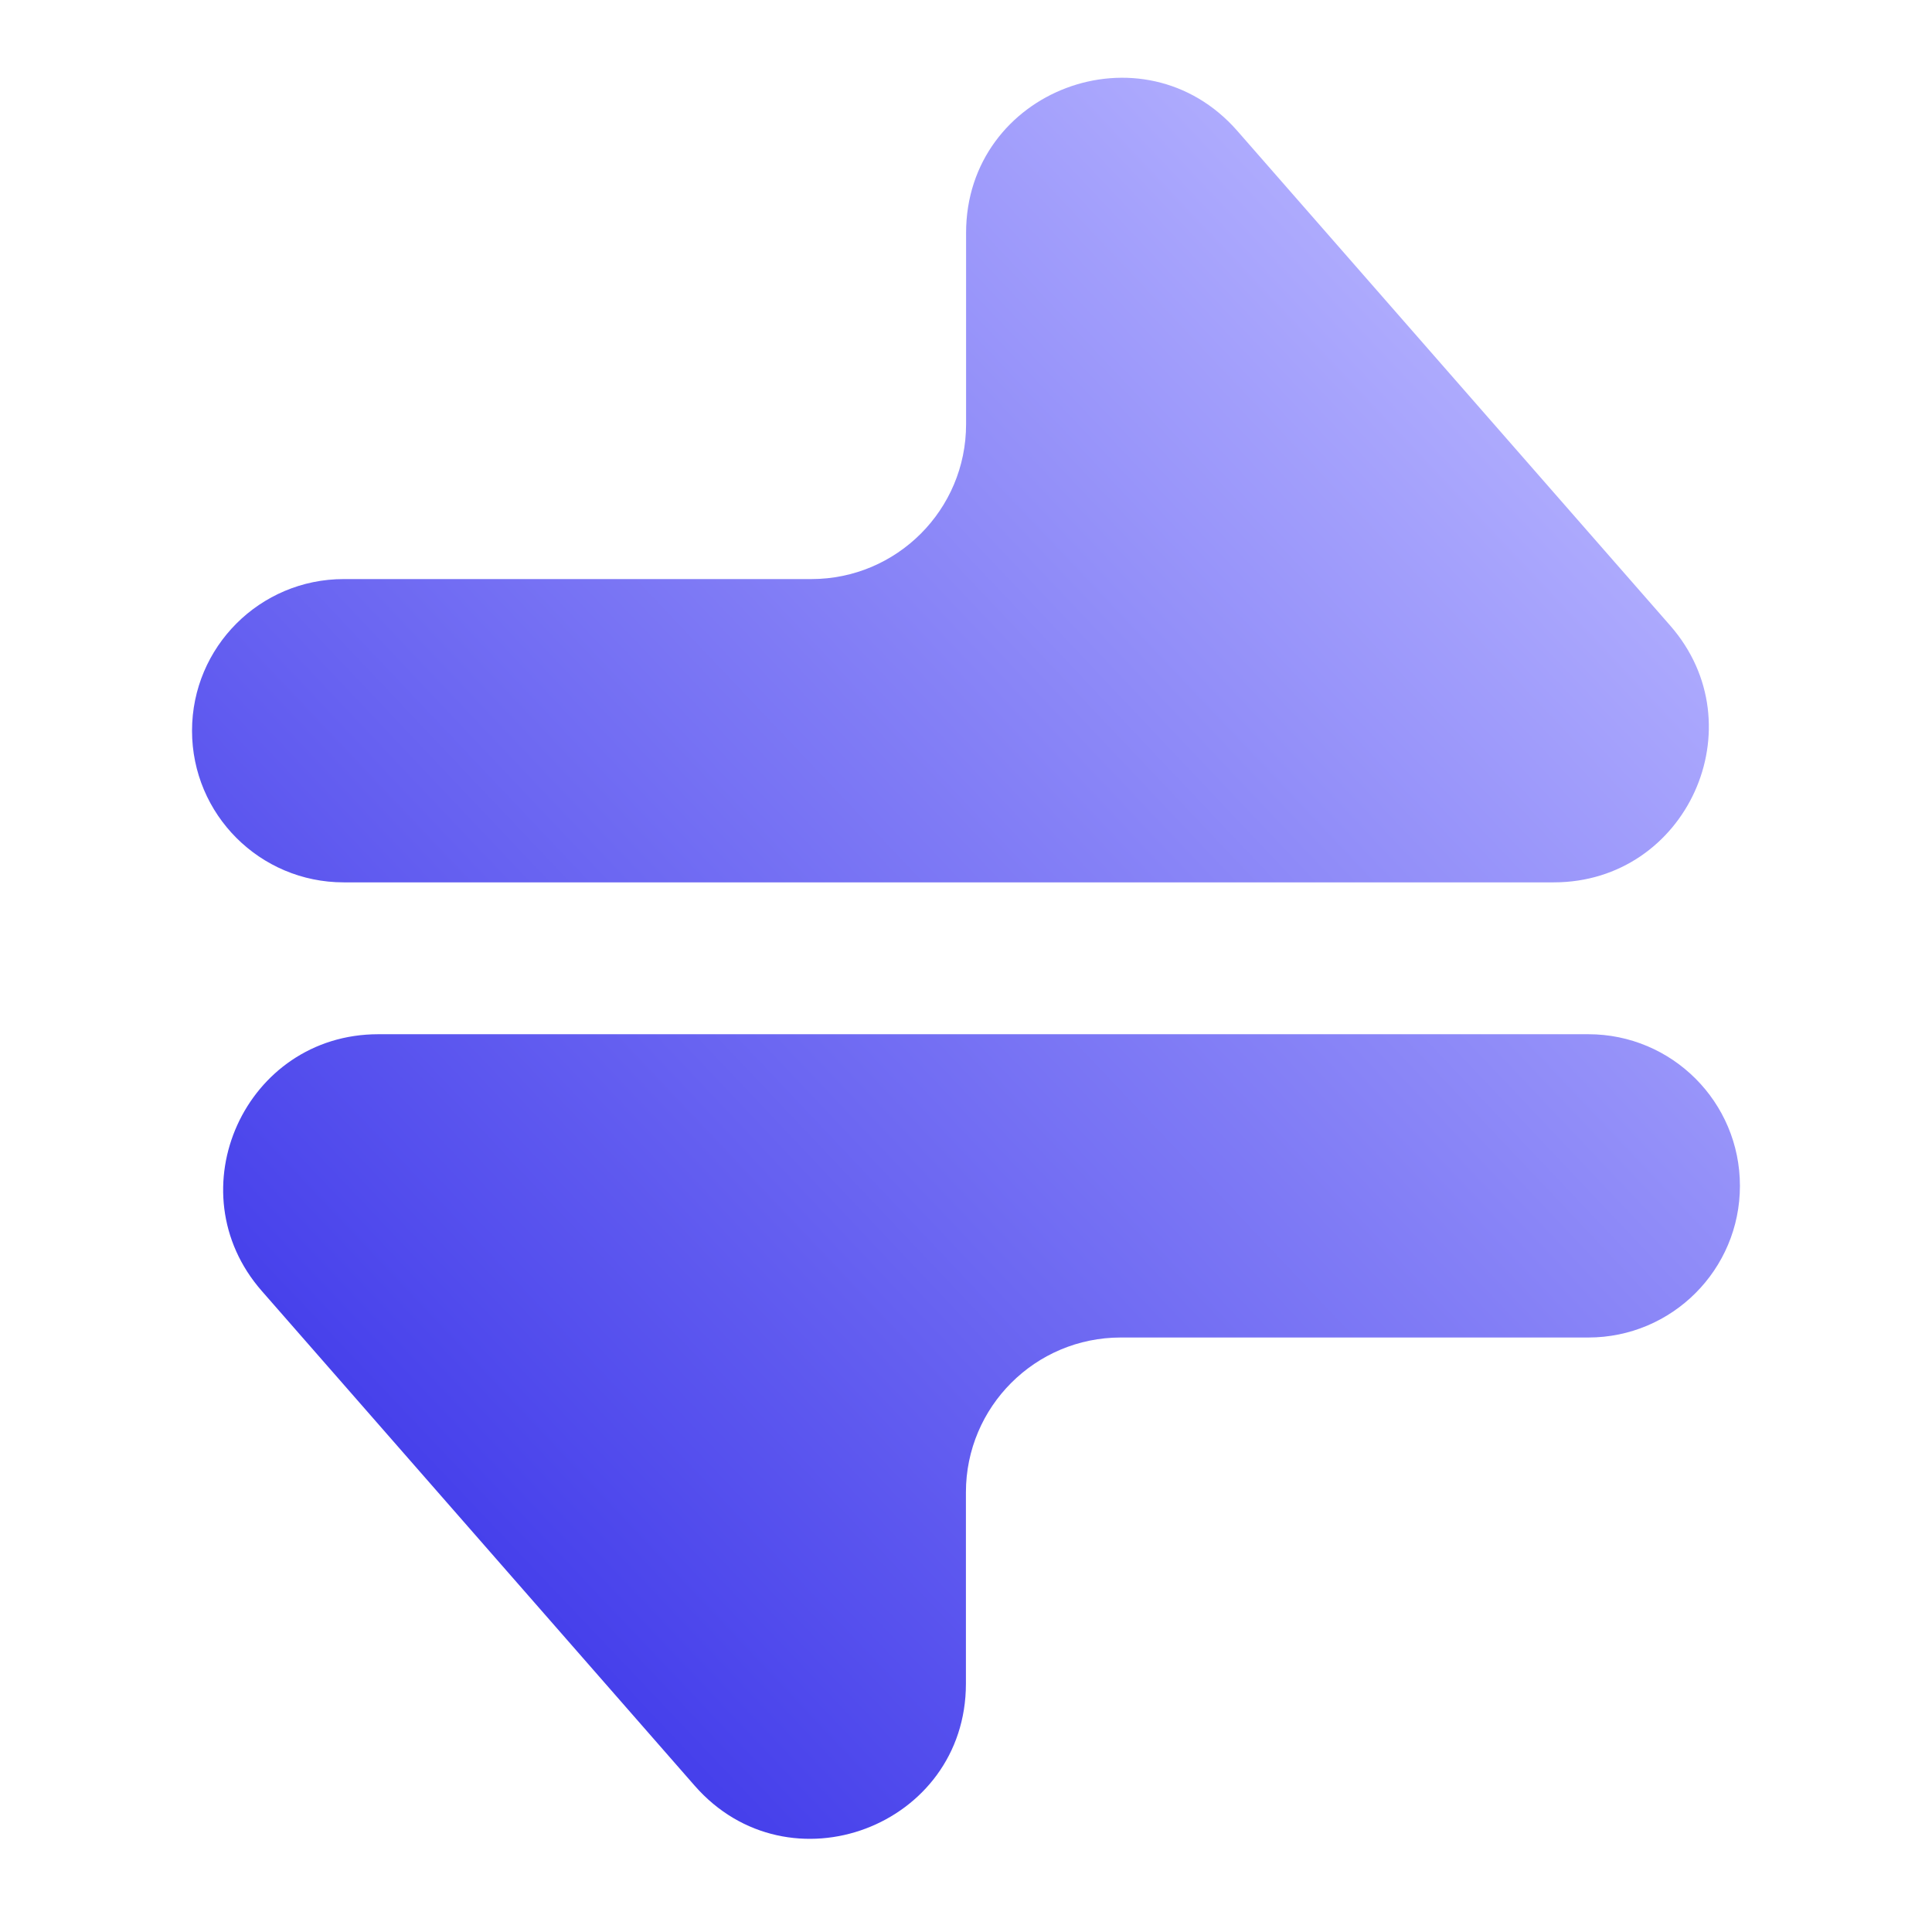 <svg width="48" height="48" viewBox="0 0 48 48" fill="none" xmlns="http://www.w3.org/2000/svg">
<path fill-rule="evenodd" clip-rule="evenodd" d="M8.539 14.387H20.156C22.28 14.387 24.002 12.665 24.002 10.541V5.786C24.002 2.234 28.404 0.58 30.742 3.253L41.497 15.544C43.673 18.031 41.907 21.922 38.602 21.922H8.539C6.458 21.922 4.771 20.236 4.771 18.155C4.771 16.074 6.458 14.387 8.539 14.387ZM39.461 33.23H27.844C25.72 33.23 23.998 34.952 23.998 37.076V41.831C23.998 45.383 19.596 47.037 17.258 44.364L6.503 32.073C4.327 29.587 6.093 25.695 9.398 25.695H39.461C41.542 25.695 43.228 27.381 43.228 29.462C43.228 31.543 41.542 33.23 39.461 33.23Z" fill="url(#paint0_linear_88_804)" style="mix-blend-mode:plus-darker"/>
<defs>
<linearGradient id="paint0_linear_88_804" x1="39.642" y1="11.51" x2="11.655" y2="38.042" gradientUnits="userSpaceOnUse">
<stop stop-color="#B0ADFE"/>
<stop offset="1" stop-color="#4640EB"/>
</linearGradient>
</defs>
</svg>
